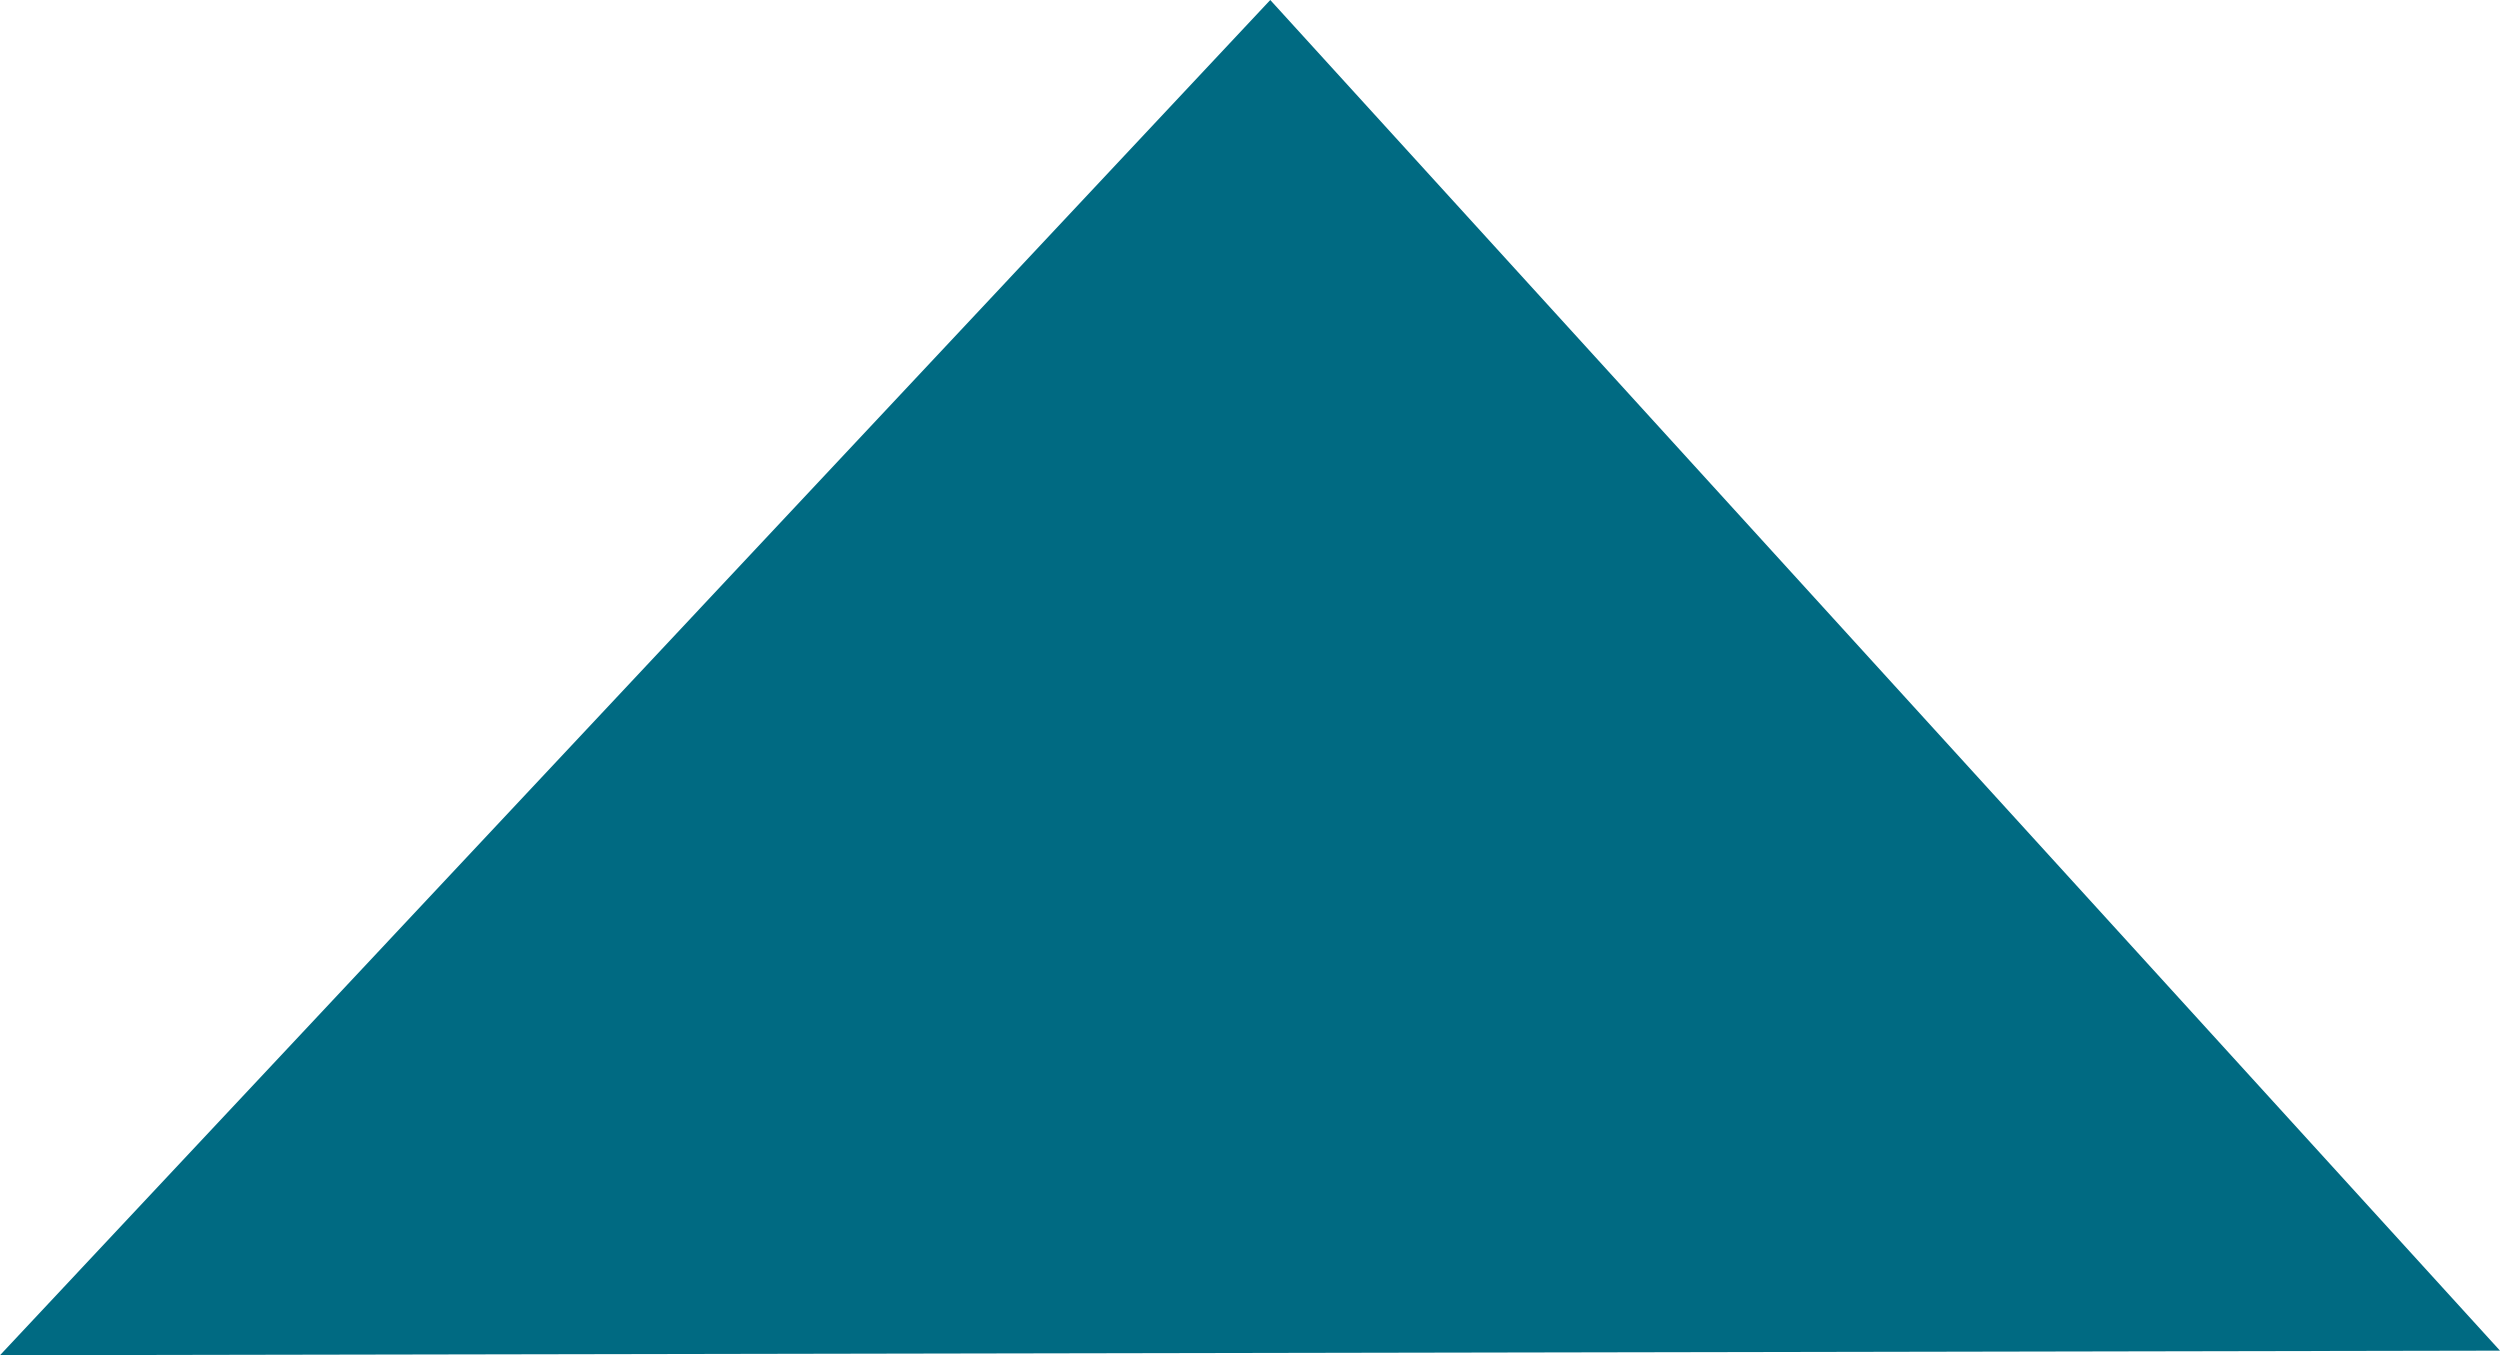 <?xml version="1.0" encoding="UTF-8"?> <svg xmlns="http://www.w3.org/2000/svg" width="297" height="161" viewBox="0 0 297 161" fill="none"> <path d="M150.907 0L297 160.458L0 161L150.907 0Z" fill="#006A82"></path> </svg> 